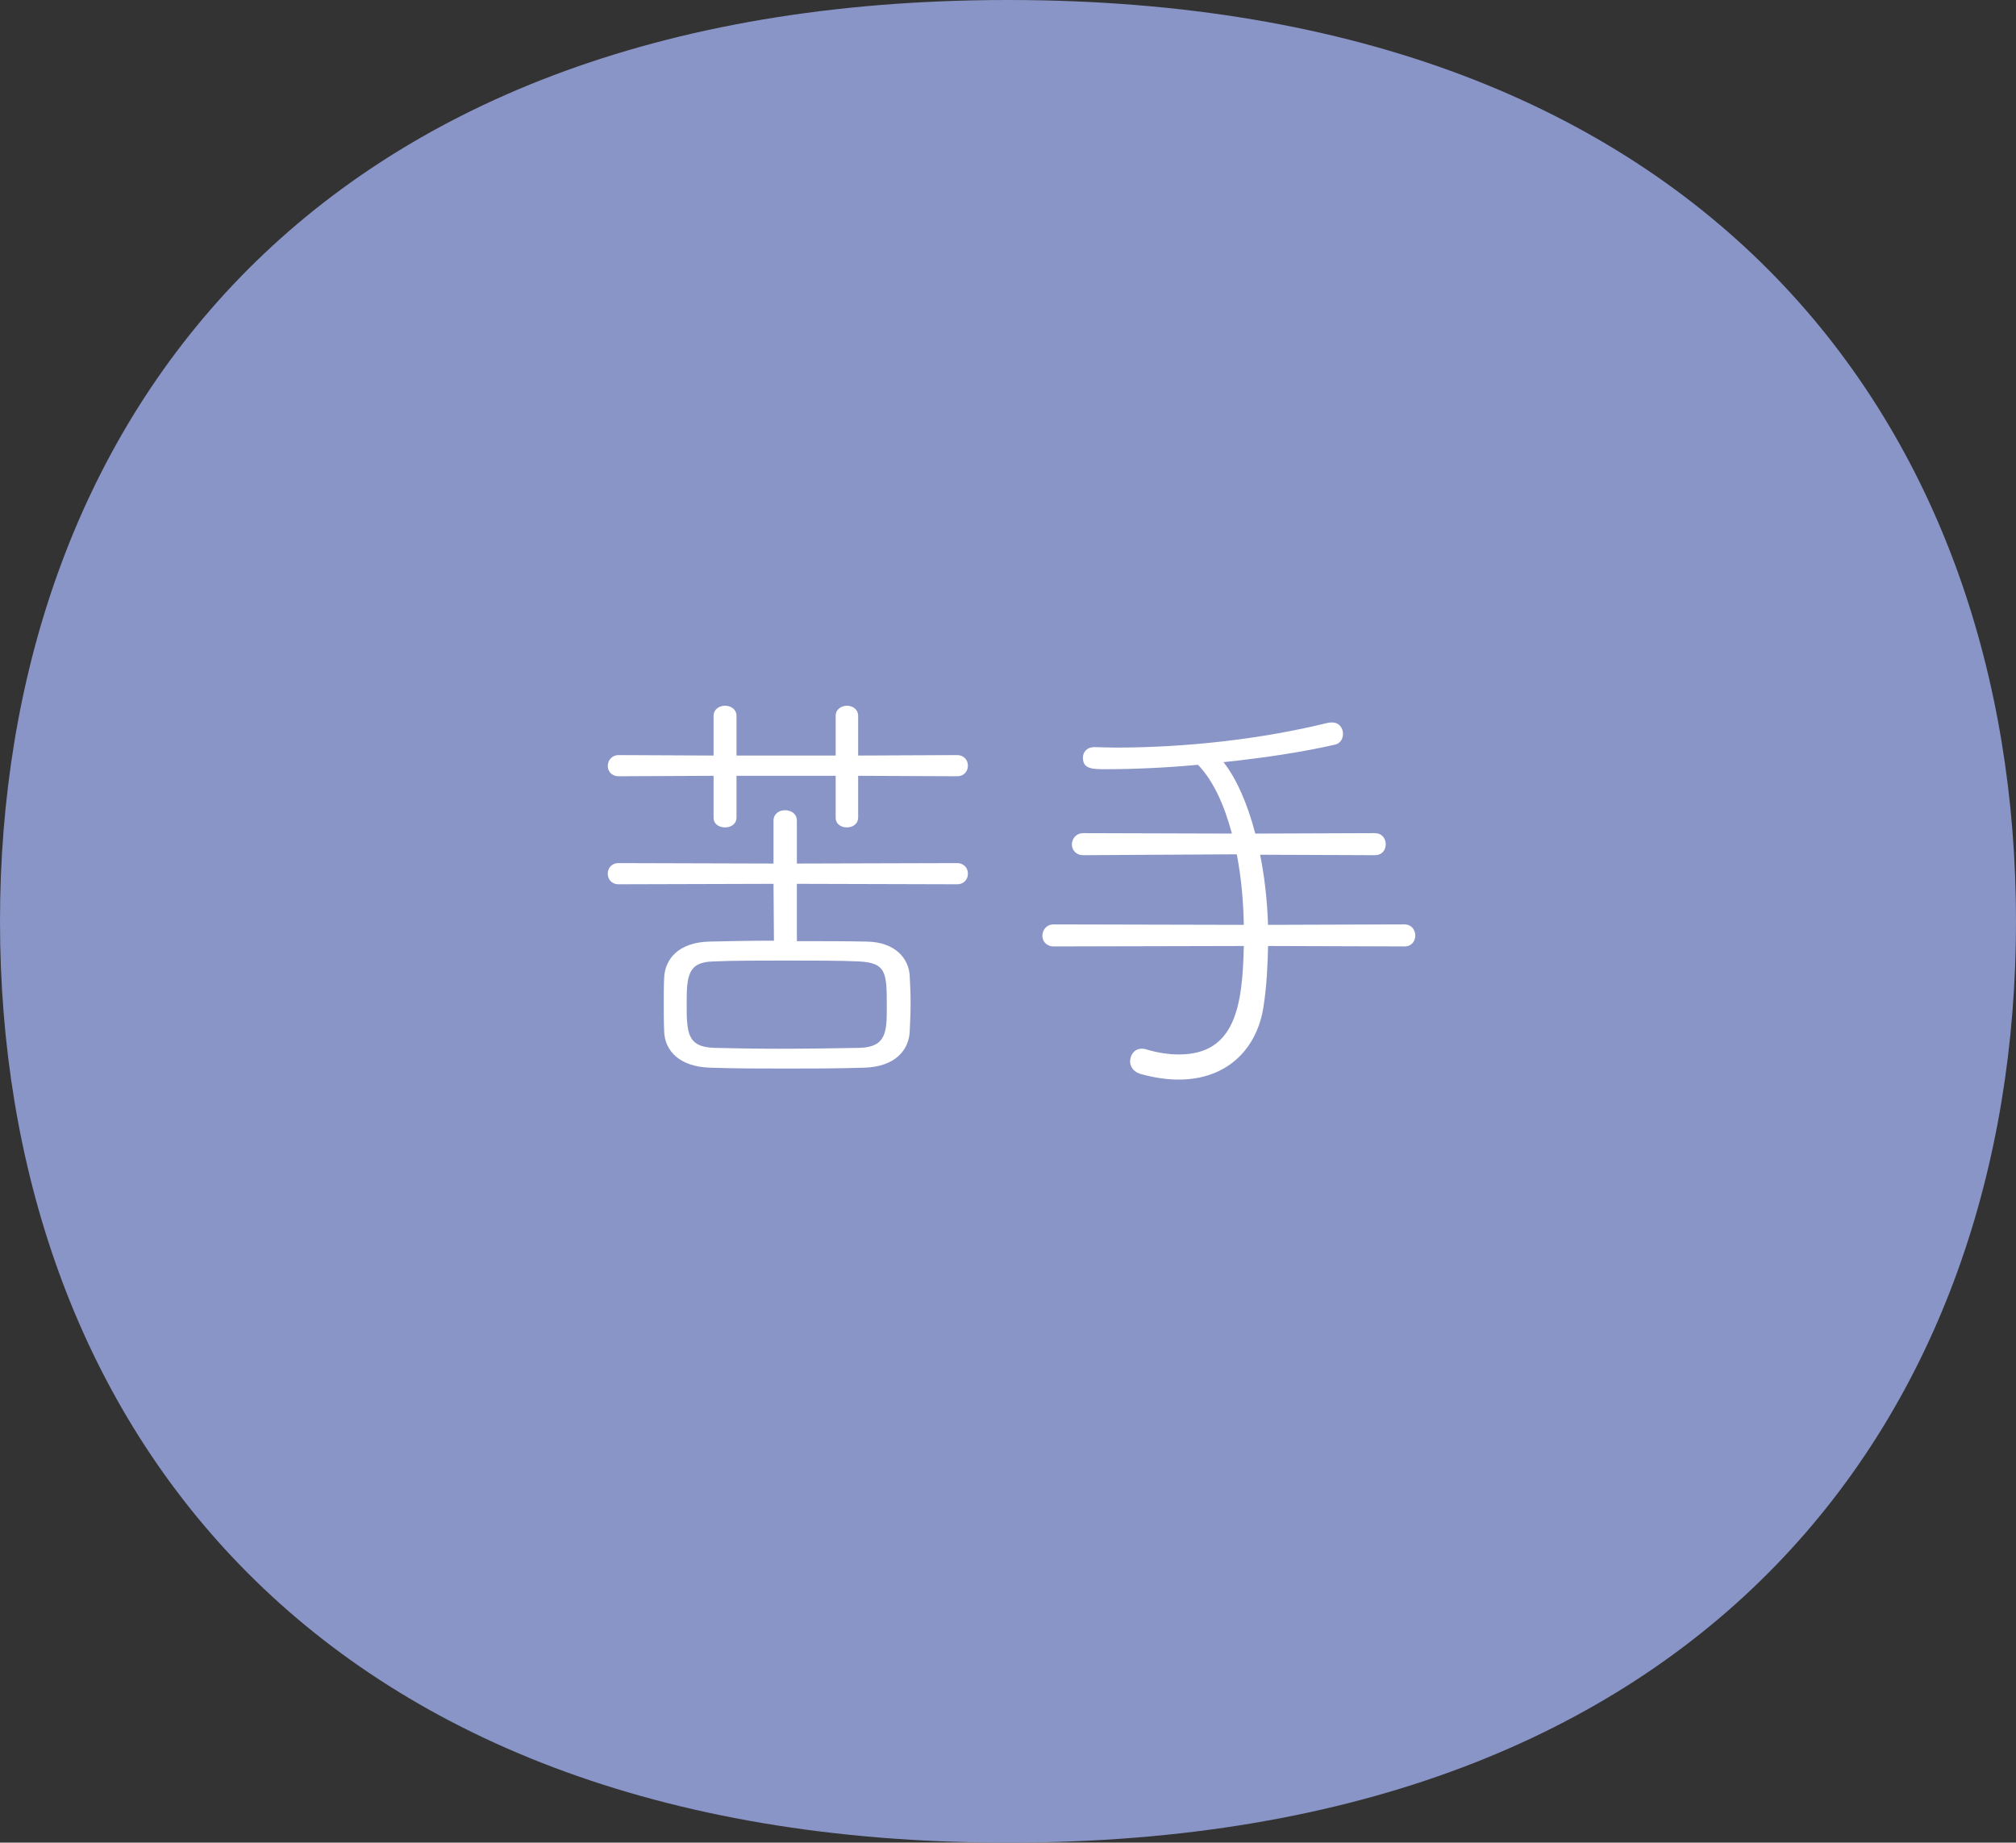 <?xml version="1.0" encoding="UTF-8"?><svg id="_レイヤー_2" xmlns="http://www.w3.org/2000/svg" width="109.77" height="100.31" viewBox="0 0 109.77 100.31"><rect x="0" y="0" width="109.77" height="100.31" fill="#333333" stroke="none"/><g id="_レイヤー_1-2"><path d="M109.77,50.155c0,26.611-16.572,50.155-54.885,50.155C16.572,100.31,0,76.766,0,50.155S16.572,0,54.885,0c38.313,0,54.885,23.544,54.885,50.155Z" fill="#8995c7" stroke-width="0"/><path d="M46.726,42.234v2.256c0,.384-.312.552-.624.552-.288,0-.6-.168-.6-.528v-2.28h-5.4v2.256c0,.384-.312.552-.624.552s-.624-.168-.624-.528v-2.28l-5.161.024c-.408,0-.6-.288-.6-.552,0-.312.216-.6.6-.6l5.161.024v-2.16c0-.36.312-.552.624-.552s.624.192.624.552v2.16h5.4v-2.16c0-.36.312-.552.624-.552.288,0,.6.192.6.552v2.16l5.376-.024c.408,0,.6.288.6.576s-.192.576-.6.576l-5.376-.024ZM43.39,48.114v3.12c1.296,0,2.592,0,3.792.024,1.584.024,2.304.936,2.352,1.872.024.48.048.96.048,1.464s-.024,1.032-.048,1.56c-.048,1.008-.792,1.92-2.472,1.968-1.416.048-2.856.048-4.272.048-1.393,0-2.785,0-4.128-.048-1.632-.048-2.448-.888-2.497-1.944-.024-.552-.024-1.08-.024-1.56,0-.504,0-.984.024-1.416.048-.96.744-1.896,2.448-1.944.984-.024,2.232-.048,3.528-.048l-.024-3.096-8.425.024c-.408,0-.6-.288-.6-.576s.192-.576.6-.576l8.425.024v-2.328c0-.384.312-.576.624-.576.336,0,.648.192.648.576v2.328l8.713-.024c.408,0,.6.288.6.576s-.192.576-.6.576l-8.713-.024ZM37.389,54.643c0,1.56.024,2.352,1.488,2.4.936.024,2.208.048,3.504.048,1.584,0,3.216-.024,4.44-.048,1.44-.048,1.464-.888,1.464-2.208,0-1.848,0-2.424-1.512-2.496-1.008-.048-2.472-.048-3.936-.048-1.464,0-2.928,0-3.984.048-1.416.024-1.464.816-1.464,2.304Z" fill="#fff" stroke-width="0"/><path d="M69.046,51.499c-.024,1.056-.072,2.136-.24,3.24-.312,2.232-1.873,4.032-4.633,4.032-.624,0-1.32-.096-2.088-.312-.384-.12-.552-.408-.552-.672,0-.36.24-.696.624-.696.072,0,.144,0,.216.024.624.192,1.248.288,1.824.288,3.096,0,3.456-2.712,3.528-5.904l-10.345.024c-.408,0-.624-.288-.624-.576,0-.312.216-.624.624-.624l10.345.024c-.024-1.296-.144-2.616-.384-3.84l-8.353.048c-.408,0-.624-.288-.624-.576,0-.312.216-.624.624-.624l8.088.024c-.408-1.536-1.008-2.88-1.848-3.745-1.8.168-3.576.24-5.016.24-.72,0-1.248,0-1.248-.624,0-.288.192-.576.624-.576h.024c.36,0,.72.024,1.104.024,3.864,0,7.945-.456,11.569-1.344.096-.024.168-.024.24-.024.408,0,.6.312.6.624,0,.264-.144.504-.408.576-1.536.36-3.768.72-6.097.96.696.888,1.296,2.232,1.729,3.889l6.504-.024c.408,0,.6.312.6.6,0,.312-.192.6-.6.6l-6.241-.024c.24,1.176.384,2.448.432,3.816l7.417-.024c.408,0,.6.312.6.6,0,.312-.192.6-.6.6l-7.417-.024Z" fill="#fff" stroke-width="0"/></g></svg>